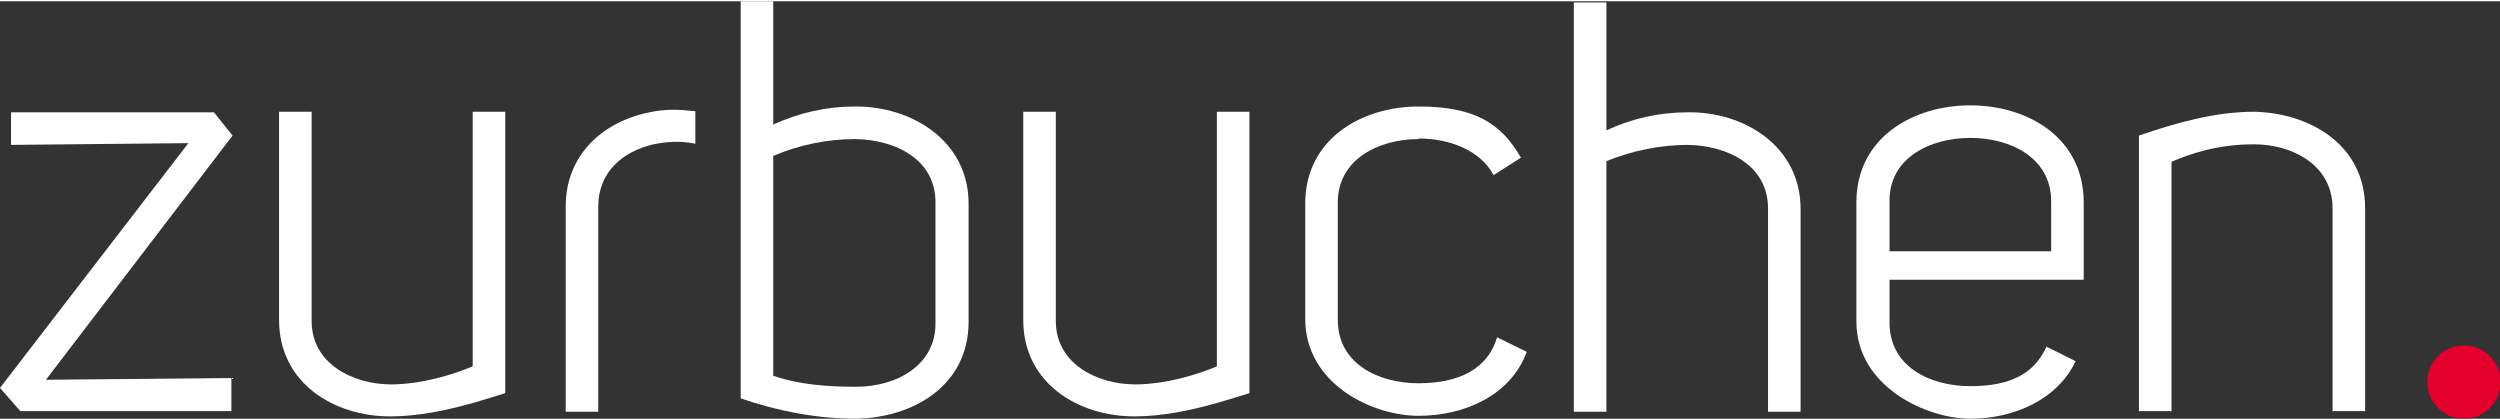 <?xml version="1.0" encoding="UTF-8"?>
<svg xmlns="http://www.w3.org/2000/svg" id="Ebene_2" data-name="Ebene 2" version="1.1" viewBox="0 0 430 71.8" width="250" height="42">
  <rect x="0" y="0" width="430" height="71.8" fill="#333333" stroke="none"/>
  <defs>
    <style>
      .cls-1 {
        fill: #e4002b;
      }

      .cls-1, .cls-2 {
        stroke-width: 0px;
      }

      .cls-2 {
        fill: #fff;
      }
    </style>
  </defs>
  <g id="Ebene_1-2" data-name="Ebene 1-2">
    <polygon class="cls-2" points="1.9 19.1 1.9 24.7 32.4 24.4 0 66.5 3.5 70.5 39.8 70.5 39.8 64.8 7.9 65.1 40 23.1 36.8 19.1 1.9 19.1"/>
    <g>
      <path class="cls-2" d="M86.9,67.4c-1.6.5-3.5,1.1-5.6,1.7-4.6,1.3-9.5,2.3-14.2,2.3-9.5,0-19.1-5.6-19.1-16.6V19h5.6v36c0,7.2,6.8,10.8,13.5,10.9,5.6,0,11.1-1.8,14.2-3.1V19h5.6v48.5Z"/>
      <path class="cls-2" d="M119.6,18.9v5.6c-2.5-.5-4.7-.4-7.2.1-5.2,1.2-9.5,4.7-9.5,10.7v35.3h-5.6v-35.3c0-8.9,6.4-14.6,14.4-16.2,2.7-.6,5.1-.5,7.8-.2"/>
      <path class="cls-2" d="M133,0v21.2c4.4-2,9.1-3.1,14-3.1,9.8-.1,19.6,5.9,19.6,16.7v20.3c0,11.1-9.6,16.5-19.3,16.7-6.8,0-13.5-1.3-19.9-3.5V0h5.6ZM133,64.4c4.6,1.6,9.5,1.9,14.3,1.9,6.9,0,13.7-3.7,13.6-11v-20.6c.1-7.5-6.9-10.9-13.8-11-4.8,0-9.7,1-14.1,2.9v37.8h0Z"/>
      <path class="cls-2" d="M214.9,67.4c-1.6.5-3.5,1.1-5.6,1.7-4.6,1.3-9.5,2.3-14.2,2.3-9.5,0-19.1-5.6-19.1-16.6V19h5.6v36c0,7.2,6.8,10.8,13.5,10.9,5.6,0,11.1-1.8,14.2-3.1V19h5.6v48.5h0Z"/>
      <path class="cls-2" d="M244,23.7c-6.9,0-13.9,3.5-13.9,10.9v20.2c0,7.5,6.9,10.9,13.9,10.9s11.9-2.5,13.5-7.9l5.1,2.5c-2.7,7.4-10.6,11-18.6,11s-19.5-5.5-19.5-16.7v-19.8c0-11.2,9.8-16.7,19.5-16.7s14.2,2.9,17.6,8.8l-4.7,3c-2.3-4.3-7.6-6.3-12.9-6.3"/>
      <path class="cls-2" d="M276.3.2v22c4.3-2,9-3.1,13.9-3.1,9.7-.2,19.5,5.8,19.5,16.6v34.9h-5.6v-35c0-7.4-7-10.8-13.8-10.9-4.7,0-9.6,1-14,2.8v43.1h-5.6V.2h5.6Z"/>
      <path class="cls-2" d="M325,55.1c-.1,7.7,6.9,11.1,13.9,11.1s11-2.2,13.1-6.8l5,2.5c-3.1,6.6-10.6,9.9-18.1,9.9s-19.6-5.5-19.6-16.7v-20.5c0-11.2,9.8-16.7,19.6-16.7s19.5,5.5,19.5,16.7v13.3h-33.4v7.2h0ZM338.9,23.5c-7,0-14,3.5-13.9,10.9v8.6h27.8v-8.6c0-7.5-7-10.9-13.9-10.9"/>
      <path class="cls-2" d="M367.9,23.1c6.4-2.2,13.1-4.1,19.8-4.1,9.5.2,19.1,5.6,19.1,16.6v34.9h-5.6v-34.9c0-7.5-7-11-13.5-11s-11.1,1.7-14.2,3v42.9h-5.6V23.1Z"/>
      <path class="cls-1" d="M417.5,65.5c0-3.5,2.8-6.3,6.3-6.3s6.3,2.8,6.3,6.3-2.8,6.3-6.3,6.3-6.3-2.8-6.3-6.3"/>
    </g>
  </g>
</svg>
